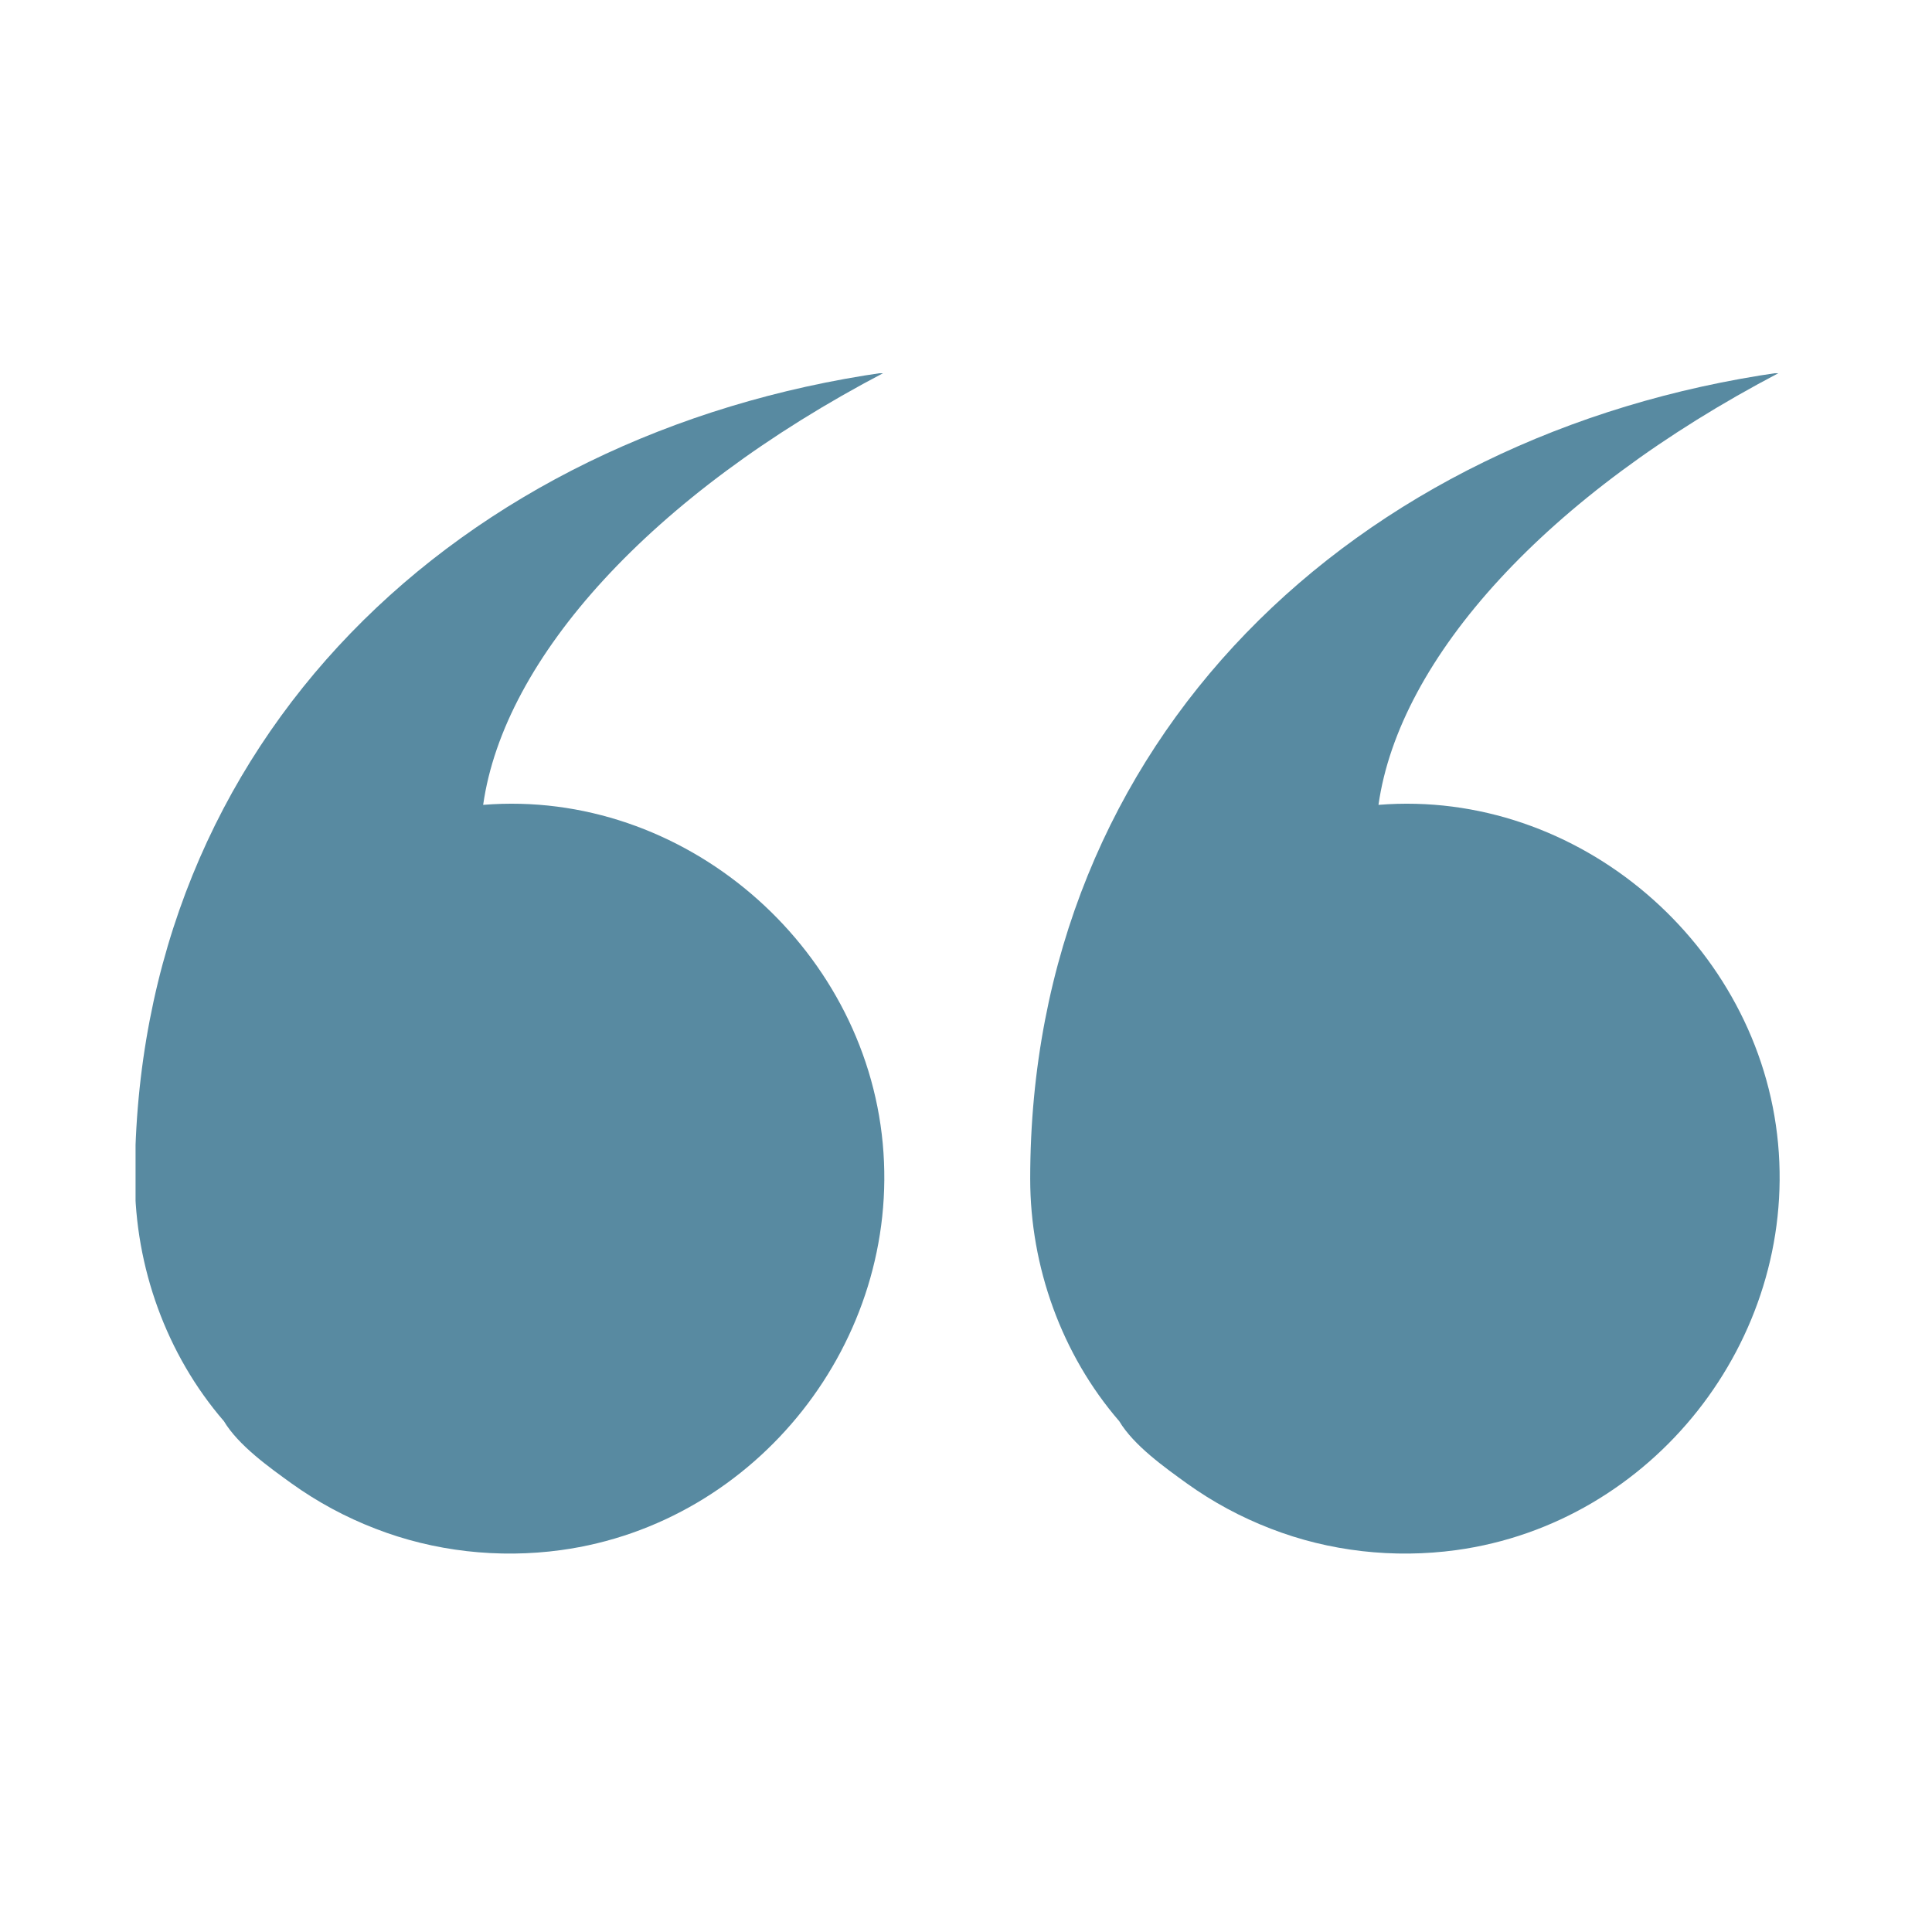 <svg xmlns="http://www.w3.org/2000/svg" xmlns:xlink="http://www.w3.org/1999/xlink" width="500" zoomAndPan="magnify" viewBox="0 0 375 375" height="500" preserveAspectRatio="xMidYMid meet" version="1.0"><defs><clipPath id="83f8174c3b"><path d="M 199 72.453 L 346 72.453 L 346 302 L 199 302 Z M 199 72.453 " clip-rule="nonzero"/></clipPath><clipPath id="615492909a"><path d="M 26.312 72.453 L 172 72.453 L 172 302 L 26.312 302 Z M 26.312 72.453 " clip-rule="nonzero"/></clipPath></defs><g clip-path="url(#83f8174c3b)"><path fill="#588aa1" d="M 199.961 228.809 C 199.961 143.281 263.195 84.051 345.441 72.301 C 300.16 96 271.605 127.719 267.562 156.223 C 306.383 153.082 341.535 183.406 345.121 221.949 C 348.684 260.207 320.793 295.652 282.664 300.875 C 270.578 302.531 258.012 301.141 246.629 296.707 C 240.848 294.477 235.438 291.559 230.398 287.953 C 226 284.777 220.078 280.574 217.242 275.848 C 206.062 262.91 199.961 245.863 199.961 228.809 Z M 199.961 228.809 " fill-opacity="1" fill-rule="nonzero"/></g><g clip-path="url(#615492909a)"><path fill="#588aa1" d="M 26.184 228.809 C 26.184 143.281 89.402 84.051 171.66 72.301 C 126.379 96 97.824 127.719 93.781 156.223 C 132.602 153.082 167.754 183.406 171.34 221.949 C 174.902 260.207 147.012 295.652 108.887 300.875 C 96.797 302.531 84.23 301.141 72.848 296.707 C 67.066 294.477 61.656 291.559 56.617 287.953 C 52.219 284.777 46.301 280.574 43.461 275.848 C 32.281 262.91 26.184 245.863 26.184 228.809 Z M 26.184 228.809 " fill-opacity="1" fill-rule="nonzero"/></g></svg>